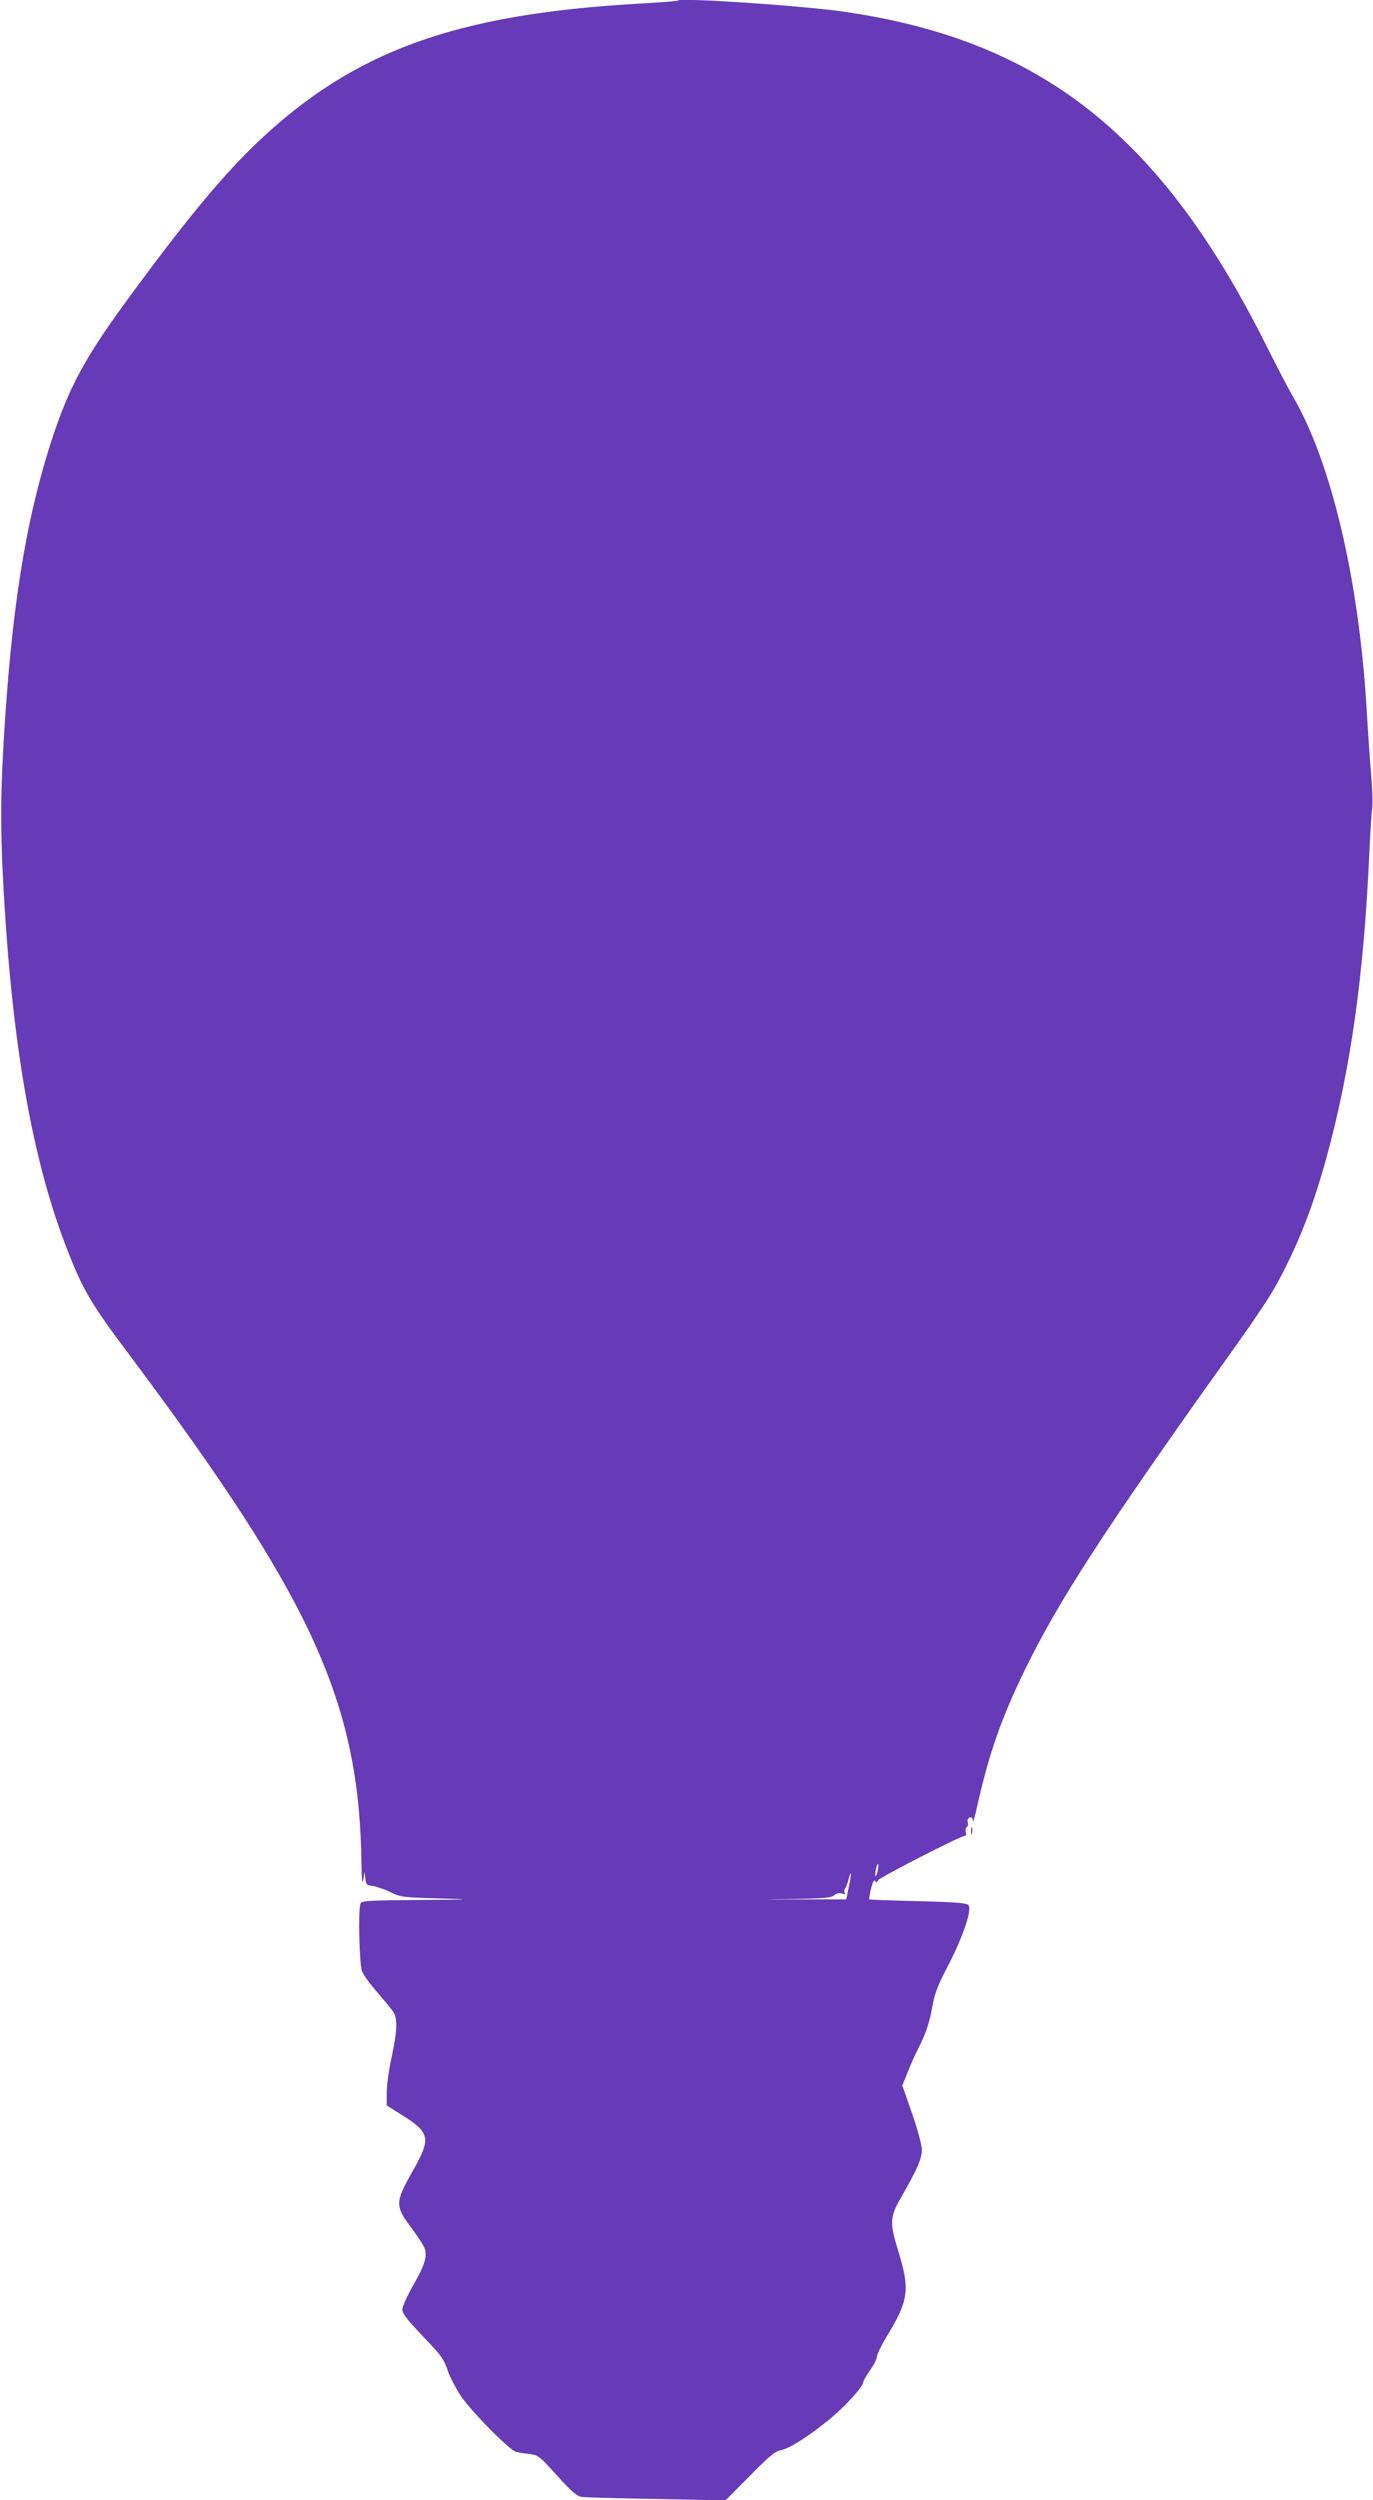 <?xml version="1.0" standalone="no"?>
<!DOCTYPE svg PUBLIC "-//W3C//DTD SVG 20010904//EN"
 "http://www.w3.org/TR/2001/REC-SVG-20010904/DTD/svg10.dtd">
<svg version="1.0" xmlns="http://www.w3.org/2000/svg"
 width="703pt" height="1280pt" viewBox="0 0 703 1280"
 preserveAspectRatio="xMidYMid meet">
<g transform="translate(0,1280) scale(0.1,-0.1)"
fill="#673ab7" stroke="none">
<path d="M3470 12797 c-3 -3 -95 -10 -205 -16 -937 -54 -1457 -244 -1947 -710
-180 -171 -377 -410 -677 -821 -208 -285 -288 -435 -374 -696 -137 -420 -209
-875 -249 -1564 -17 -294 -16 -484 5 -825 48 -770 151 -1330 324 -1770 79
-202 121 -273 314 -530 941 -1258 1180 -1782 1190 -2614 1 -77 4 -103 9 -76
l6 40 5 -34 c3 -30 8 -34 36 -37 17 -2 58 -16 90 -31 55 -27 67 -28 248 -33
183 -5 179 -6 -101 -8 -256 -2 -293 -4 -298 -18 -13 -33 -6 -314 8 -348 7 -18
42 -66 78 -107 35 -41 72 -85 81 -99 24 -34 21 -98 -8 -234 -14 -64 -25 -145
-25 -181 l0 -65 47 -30 c181 -110 186 -130 80 -317 -84 -149 -84 -170 1 -282
34 -46 65 -94 68 -107 11 -42 -4 -87 -61 -186 -30 -53 -55 -108 -55 -123 0
-20 24 -51 94 -125 108 -113 119 -127 141 -195 10 -27 38 -81 63 -120 53 -80
253 -283 285 -289 12 -3 43 -8 69 -11 45 -6 52 -12 140 -110 69 -76 101 -105
123 -109 17 -3 190 -8 385 -11 l355 -7 124 125 c100 102 130 126 160 132 43 8
147 74 254 163 78 64 167 164 167 185 0 7 16 34 35 61 19 27 35 59 35 70 0 12
27 66 61 121 101 168 108 227 48 420 -44 144 -43 174 13 271 84 146 108 201
108 246 0 25 -21 103 -50 187 l-50 143 27 67 c14 36 39 93 56 125 41 83 56
129 72 218 10 60 28 106 79 203 77 149 125 290 104 311 -10 11 -72 15 -258 20
-135 3 -247 7 -249 9 -2 2 2 27 9 56 8 31 15 46 20 39 6 -9 10 -9 16 3 9 15
422 227 443 227 8 0 10 8 6 19 -3 11 -1 22 5 26 6 4 8 15 5 25 -3 11 0 20 10
24 10 4 15 -1 16 -17 1 -12 11 23 23 78 61 270 123 448 246 700 169 346 405
711 1014 1565 210 294 257 367 320 495 85 171 147 338 206 551 124 452 191
922 220 1539 5 121 13 237 16 259 3 21 1 96 -5 165 -6 69 -16 212 -22 316 -38
674 -180 1284 -379 1625 -23 39 -86 160 -140 268 -537 1072 -1151 1556 -2158
1702 -216 31 -837 73 -852 57z m1024 -9576 c-4 -17 -9 -30 -11 -27 -3 2 -2 19
2 36 9 41 17 33 9 -9z m-148 -82 l-13 -64 -234 0 c-210 -1 -214 0 -40 2 160 3
198 6 212 19 11 10 25 13 40 9 15 -5 19 -4 14 4 -4 7 -2 17 3 24 5 7 13 27 17
45 4 18 9 32 11 30 2 -2 -2 -33 -10 -69z"/>
<path d="M4972 3425 c0 -16 2 -22 5 -12 2 9 2 23 0 30 -3 6 -5 -1 -5 -18z"/>
</g>
</svg>
